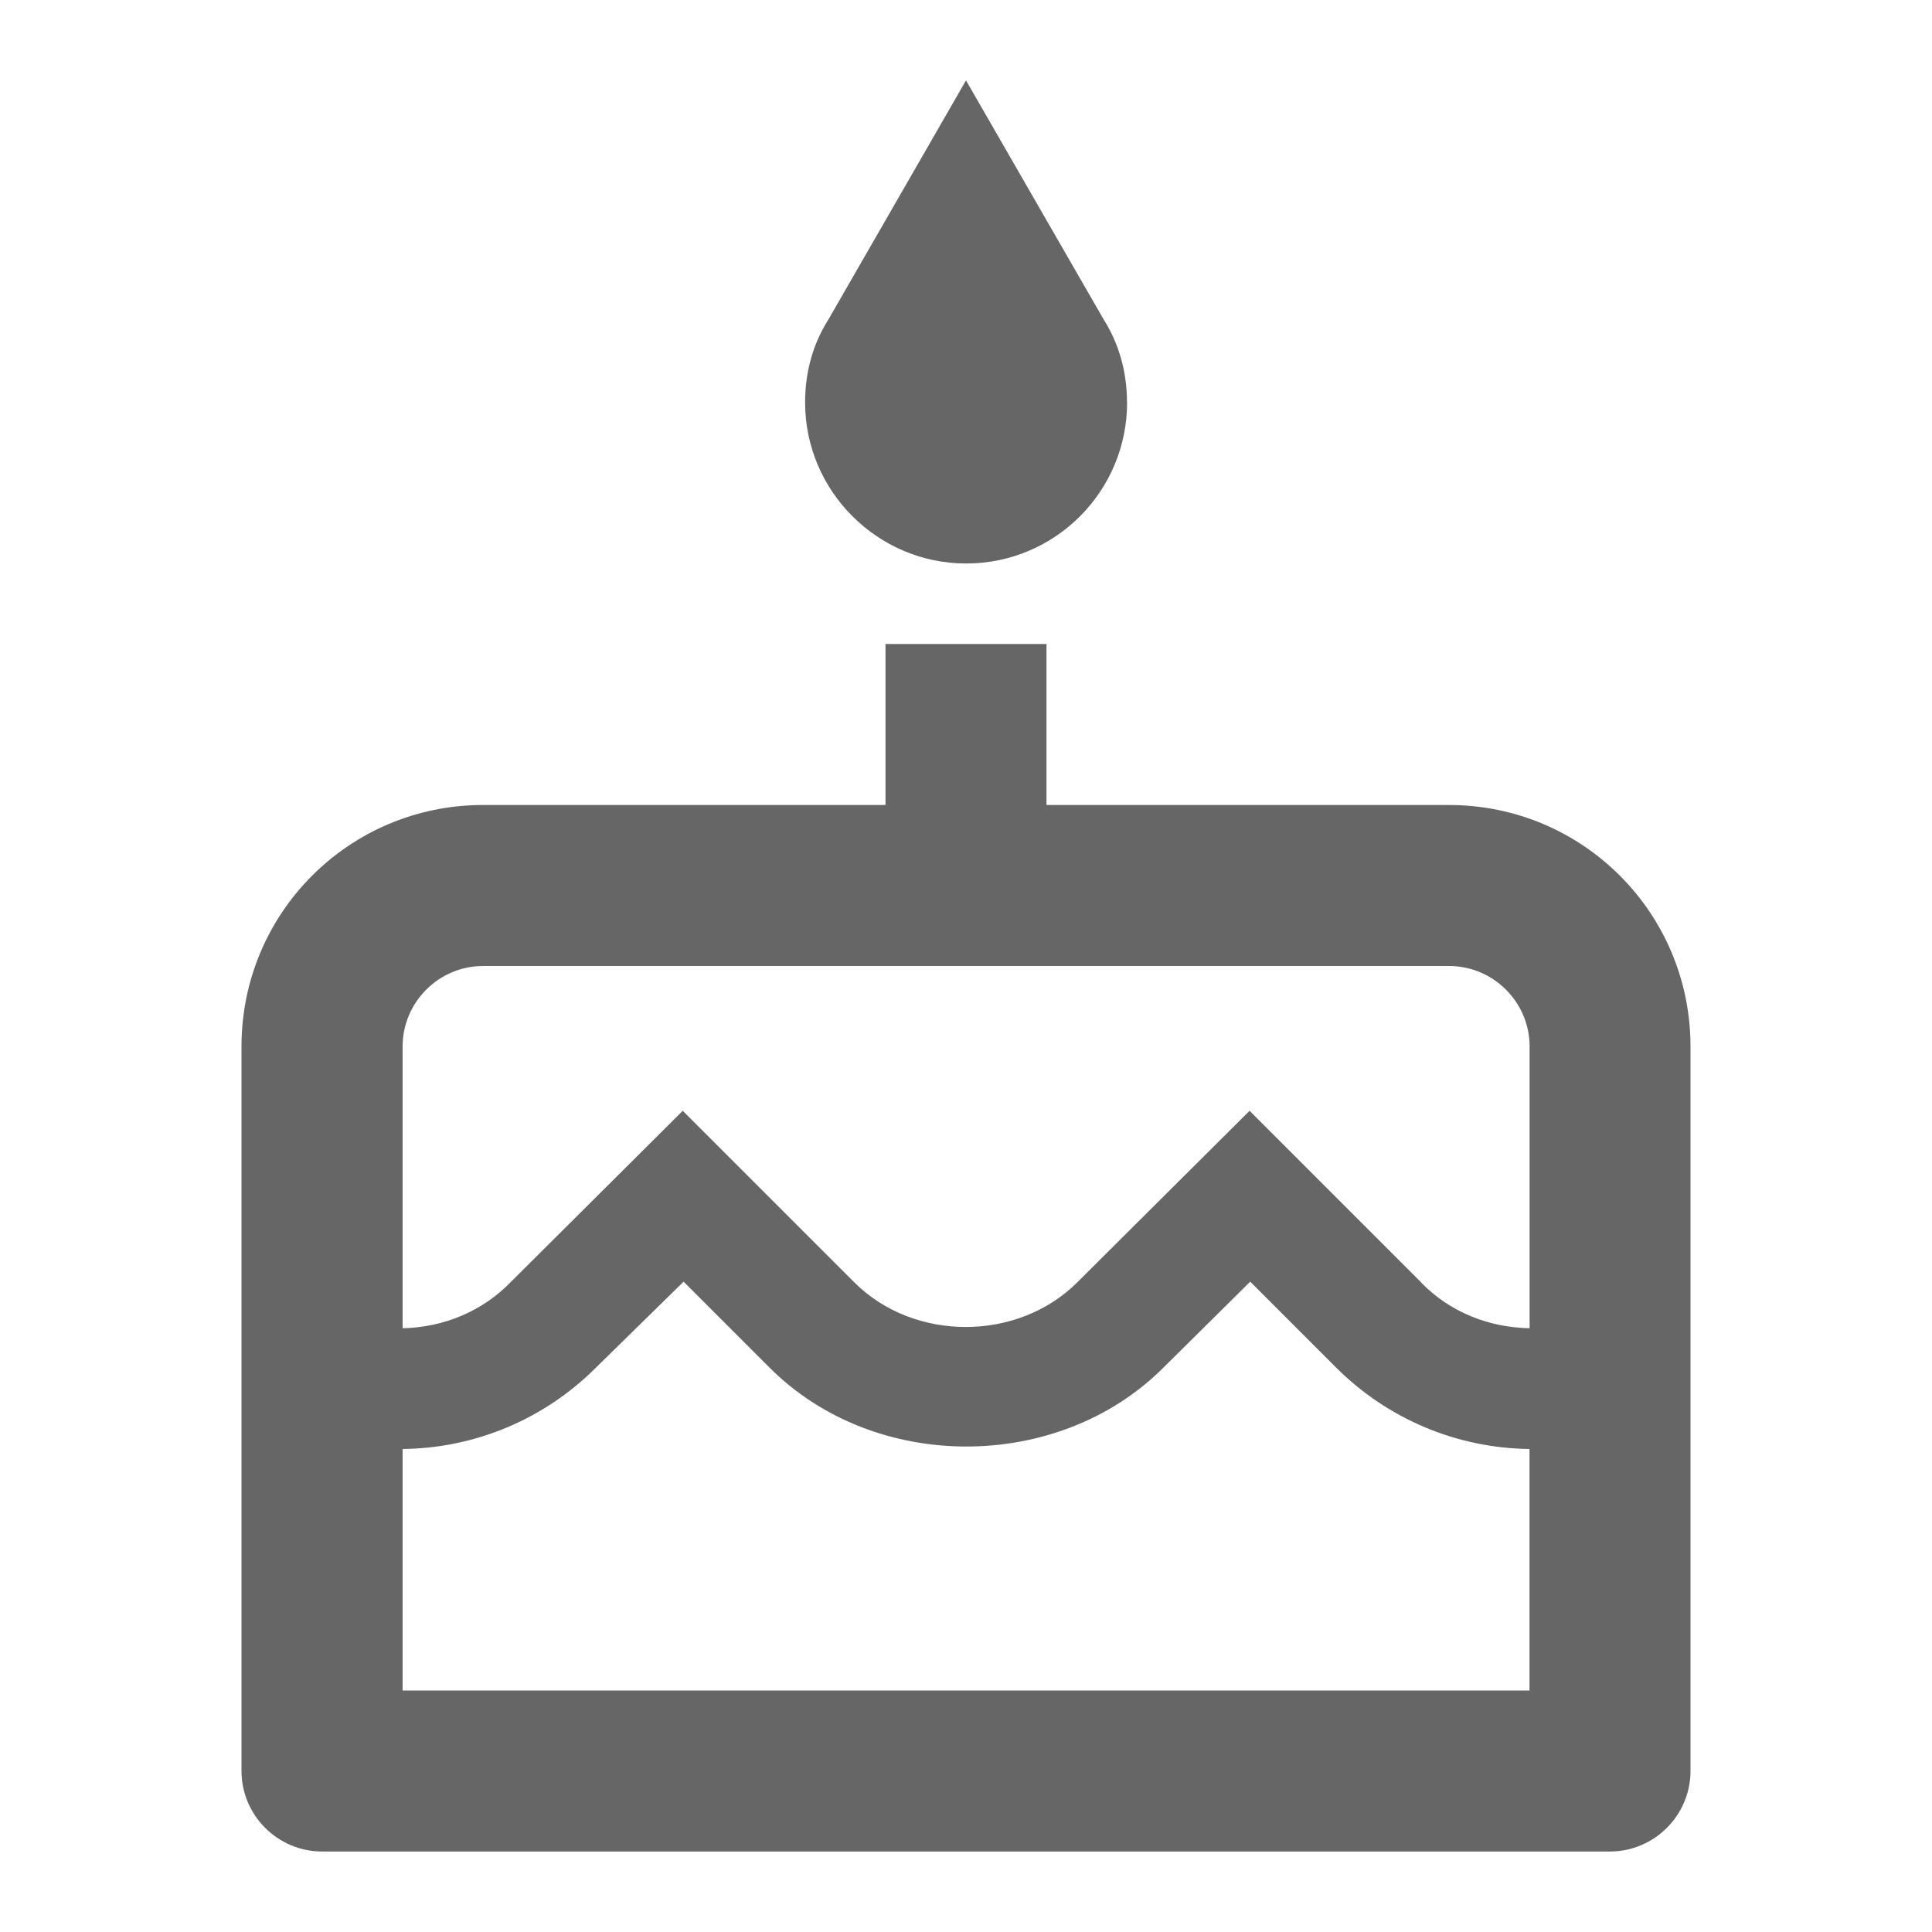 <!-- Generated by IcoMoon.io -->
<svg version="1.1" xmlns="http://www.w3.org/2000/svg" width="18" height="18" viewBox="0 0 18 18">
<title>cake-outlined</title>
<path opacity="0.6" fill="#000" d="M10.5 3.75c0-0.285-0.075-0.548-0.217-0.773l-1.283-2.228-1.282 2.228c-0.143 0.225-0.217 0.487-0.217 0.773 0 0.825 0.675 1.5 1.5 1.5 0.832 0 1.5-0.675 1.5-1.5zM9.75 7.5h3.75c1.245 0 2.25 1.005 2.25 2.25v6.75c0 0.413-0.338 0.75-0.75 0.75h-12c-0.413 0-0.75-0.338-0.75-0.75v-6.75c0-1.245 1.005-2.25 2.25-2.25h3.75v-1.5h1.5v1.5zM3.75 15.75h10.5v-2.25c-0.675-0.008-1.32-0.278-1.8-0.757l-0.802-0.802-0.81 0.802c-0.975 0.975-2.685 0.982-3.667 0l-0.802-0.802-0.818 0.802c-0.48 0.48-1.125 0.75-1.8 0.757v2.25zM13.238 11.947c0.27 0.278 0.63 0.42 1.013 0.428v-2.625c0-0.413-0.338-0.75-0.75-0.75h-9c-0.413 0-0.75 0.338-0.75 0.75v2.625c0.382-0.008 0.743-0.158 1.005-0.428l1.605-1.598 1.598 1.598c0.555 0.555 1.522 0.555 2.078 0l1.605-1.598 1.598 1.598z"></path>
</svg>

